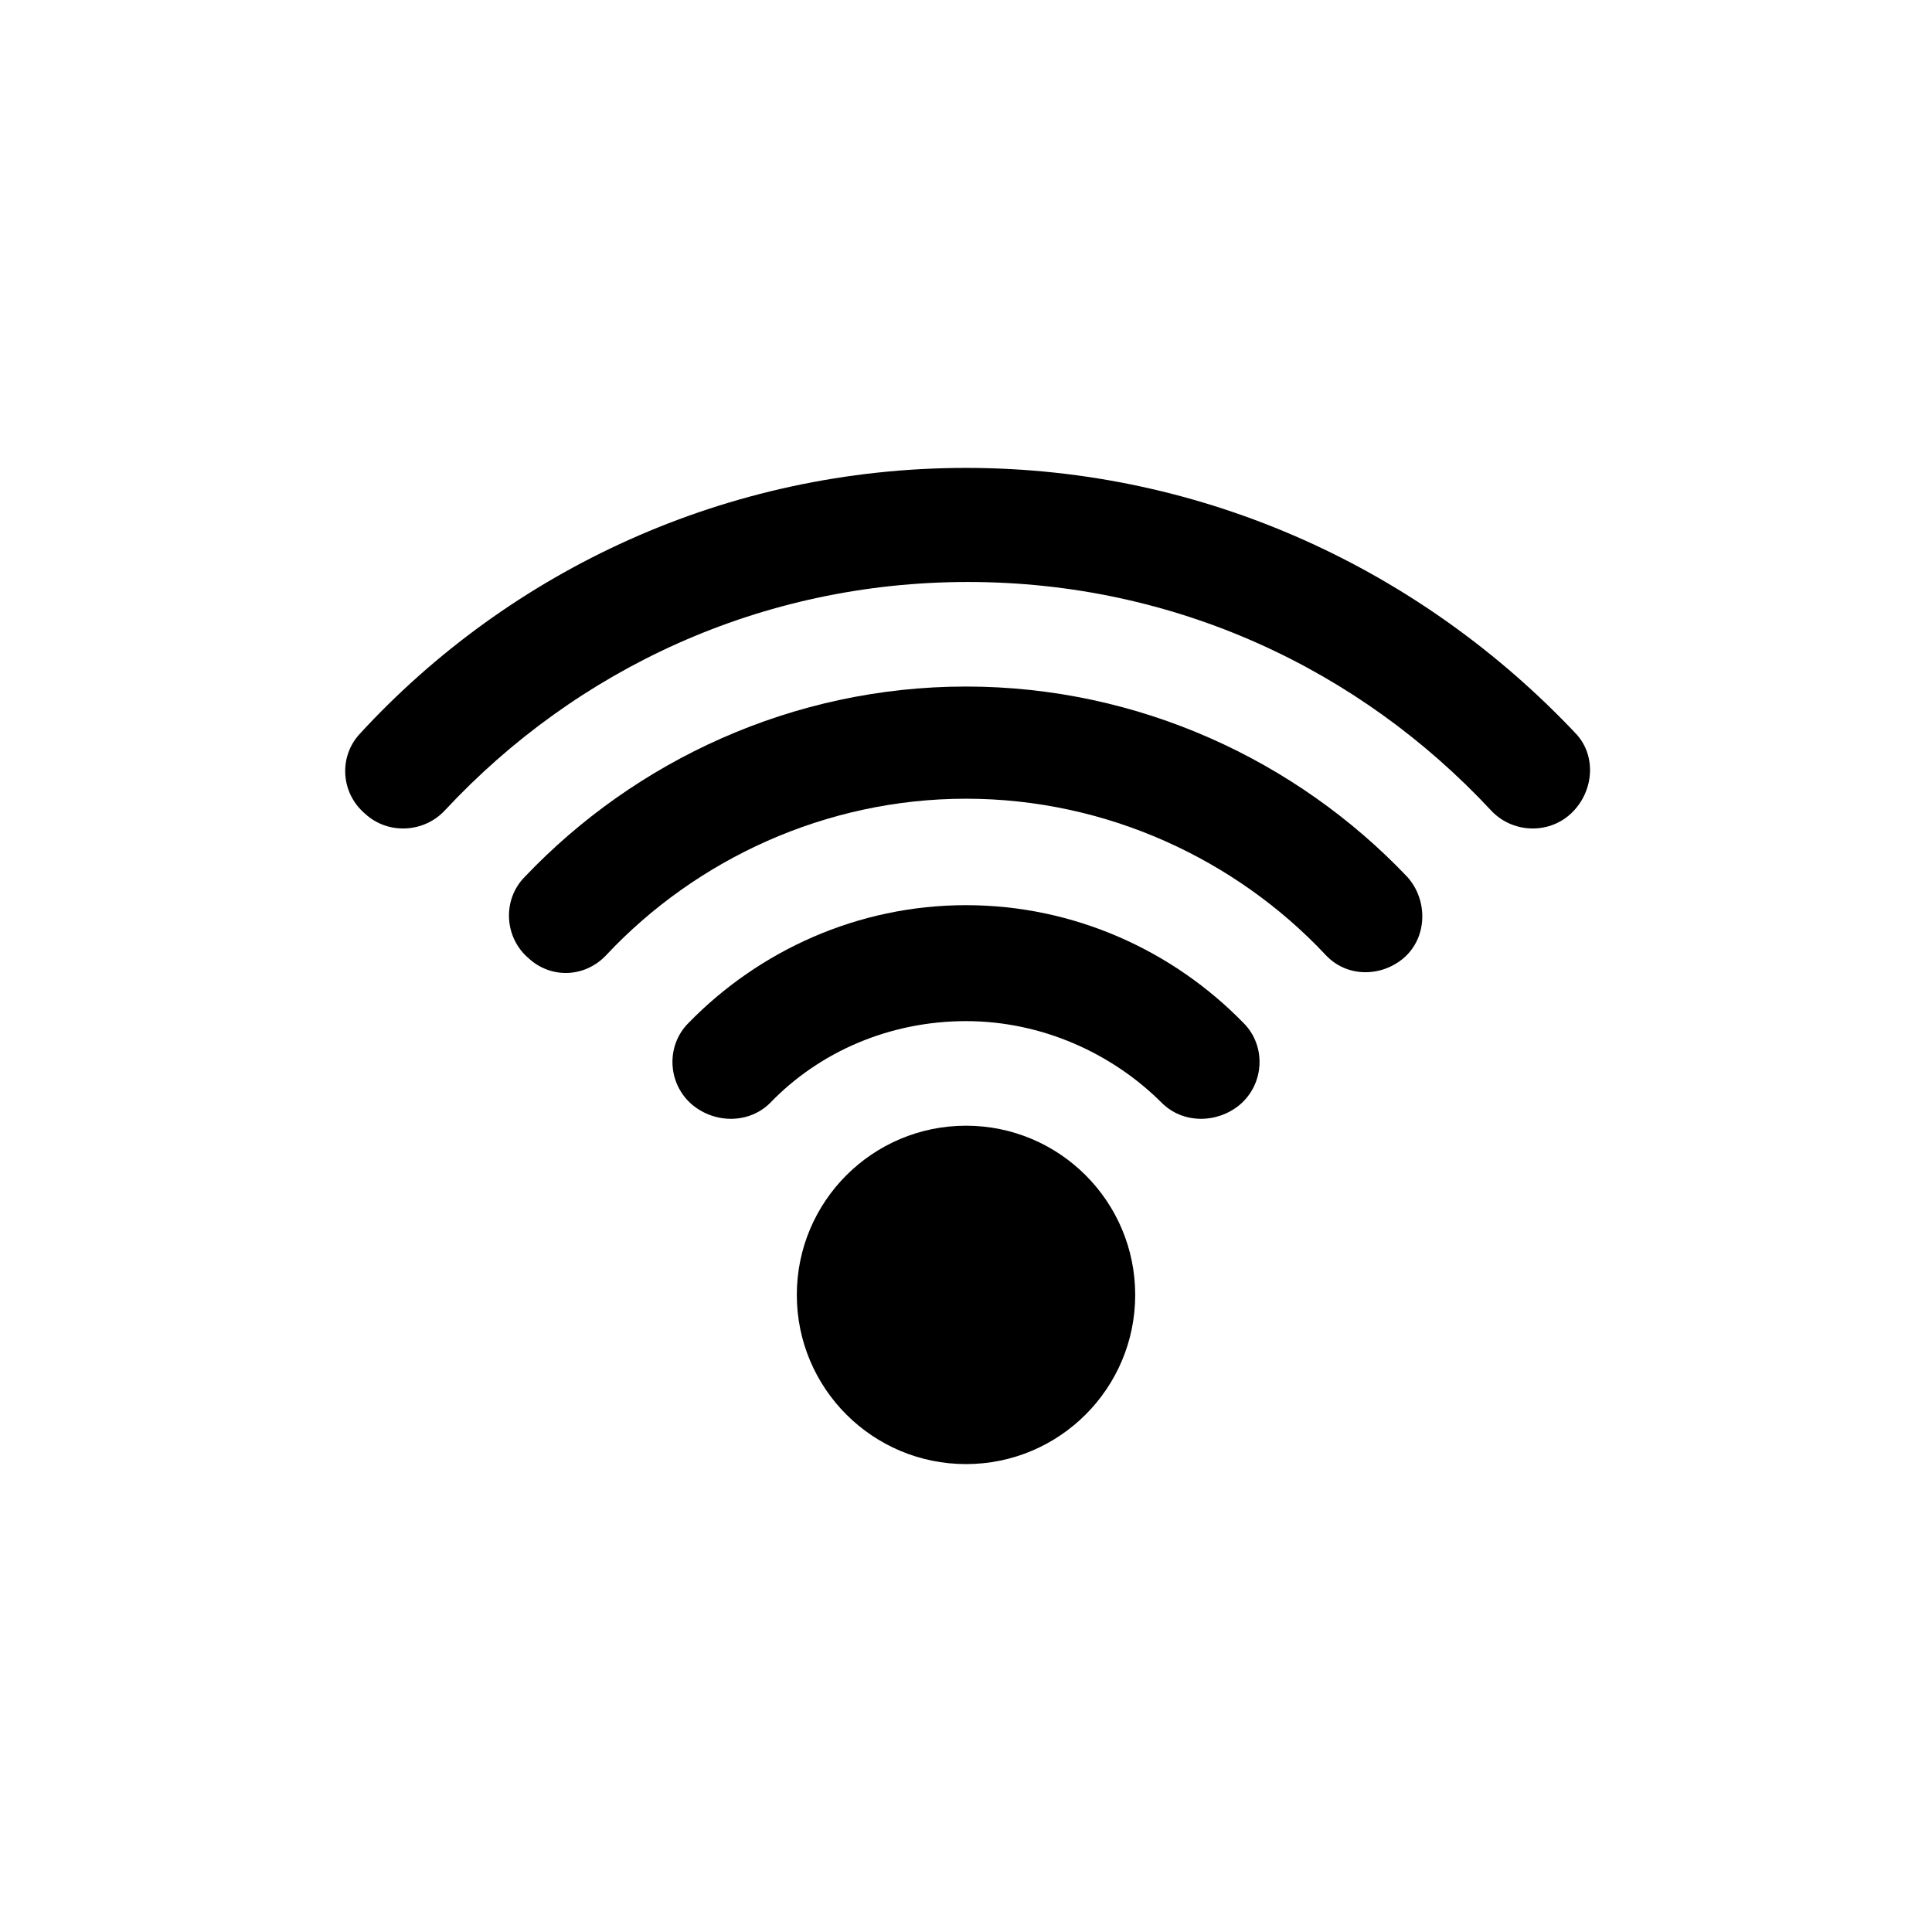 <?xml version="1.0" encoding="UTF-8"?>
<!-- Uploaded to: ICON Repo, www.svgrepo.com, Generator: ICON Repo Mixer Tools -->
<svg fill="#000000" width="800px" height="800px" version="1.1" viewBox="144 144 512 512" xmlns="http://www.w3.org/2000/svg">
 <g>
  <path d="m400 383.88c-28.719 0-54.914 12.09-73.555 31.234-6.047 6.047-5.543 16.121 1.008 21.664 6.047 5.039 15.113 5.039 20.656-0.504 13.098-13.602 31.738-21.664 51.891-21.664s38.793 8.566 51.891 21.664c5.543 5.543 14.609 5.543 20.656 0.504 6.551-5.543 7.055-15.617 1.008-21.664-18.641-19.141-44.84-31.234-73.555-31.234z"/>
  <path d="m400 325.94c-45.848 0-87.664 19.648-116.88 50.383-6.047 6.047-5.543 16.121 1.008 21.664 6.047 5.543 15.113 5.039 20.656-1.008 23.68-25.191 57.938-41.312 95.219-41.312s71.539 16.121 95.219 41.312c5.543 6.047 14.609 6.047 20.656 1.008 6.551-5.543 6.551-15.617 1.008-21.664-29.223-30.734-71.039-50.383-116.88-50.383z"/>
  <path d="m400 268c-63.48 0-120.91 27.207-160.71 70.535-5.543 6.047-5.039 15.617 1.512 21.16 6.047 5.543 15.617 5.039 21.16-1.008 34.762-37.281 83.633-60.457 138.55-60.457 54.914 0 103.79 23.176 138.55 60.457 5.543 6.047 15.113 6.551 21.16 1.008 6.047-5.543 7.055-15.113 1.512-21.16-40.809-43.328-98.246-70.535-161.72-70.535z"/>
  <path d="m444.84 487.16c0 24.766-20.074 44.84-44.836 44.84-24.766 0-44.84-20.074-44.84-44.84 0-24.762 20.074-44.836 44.84-44.836 24.762 0 44.836 20.074 44.836 44.836"/>
 </g>
</svg>